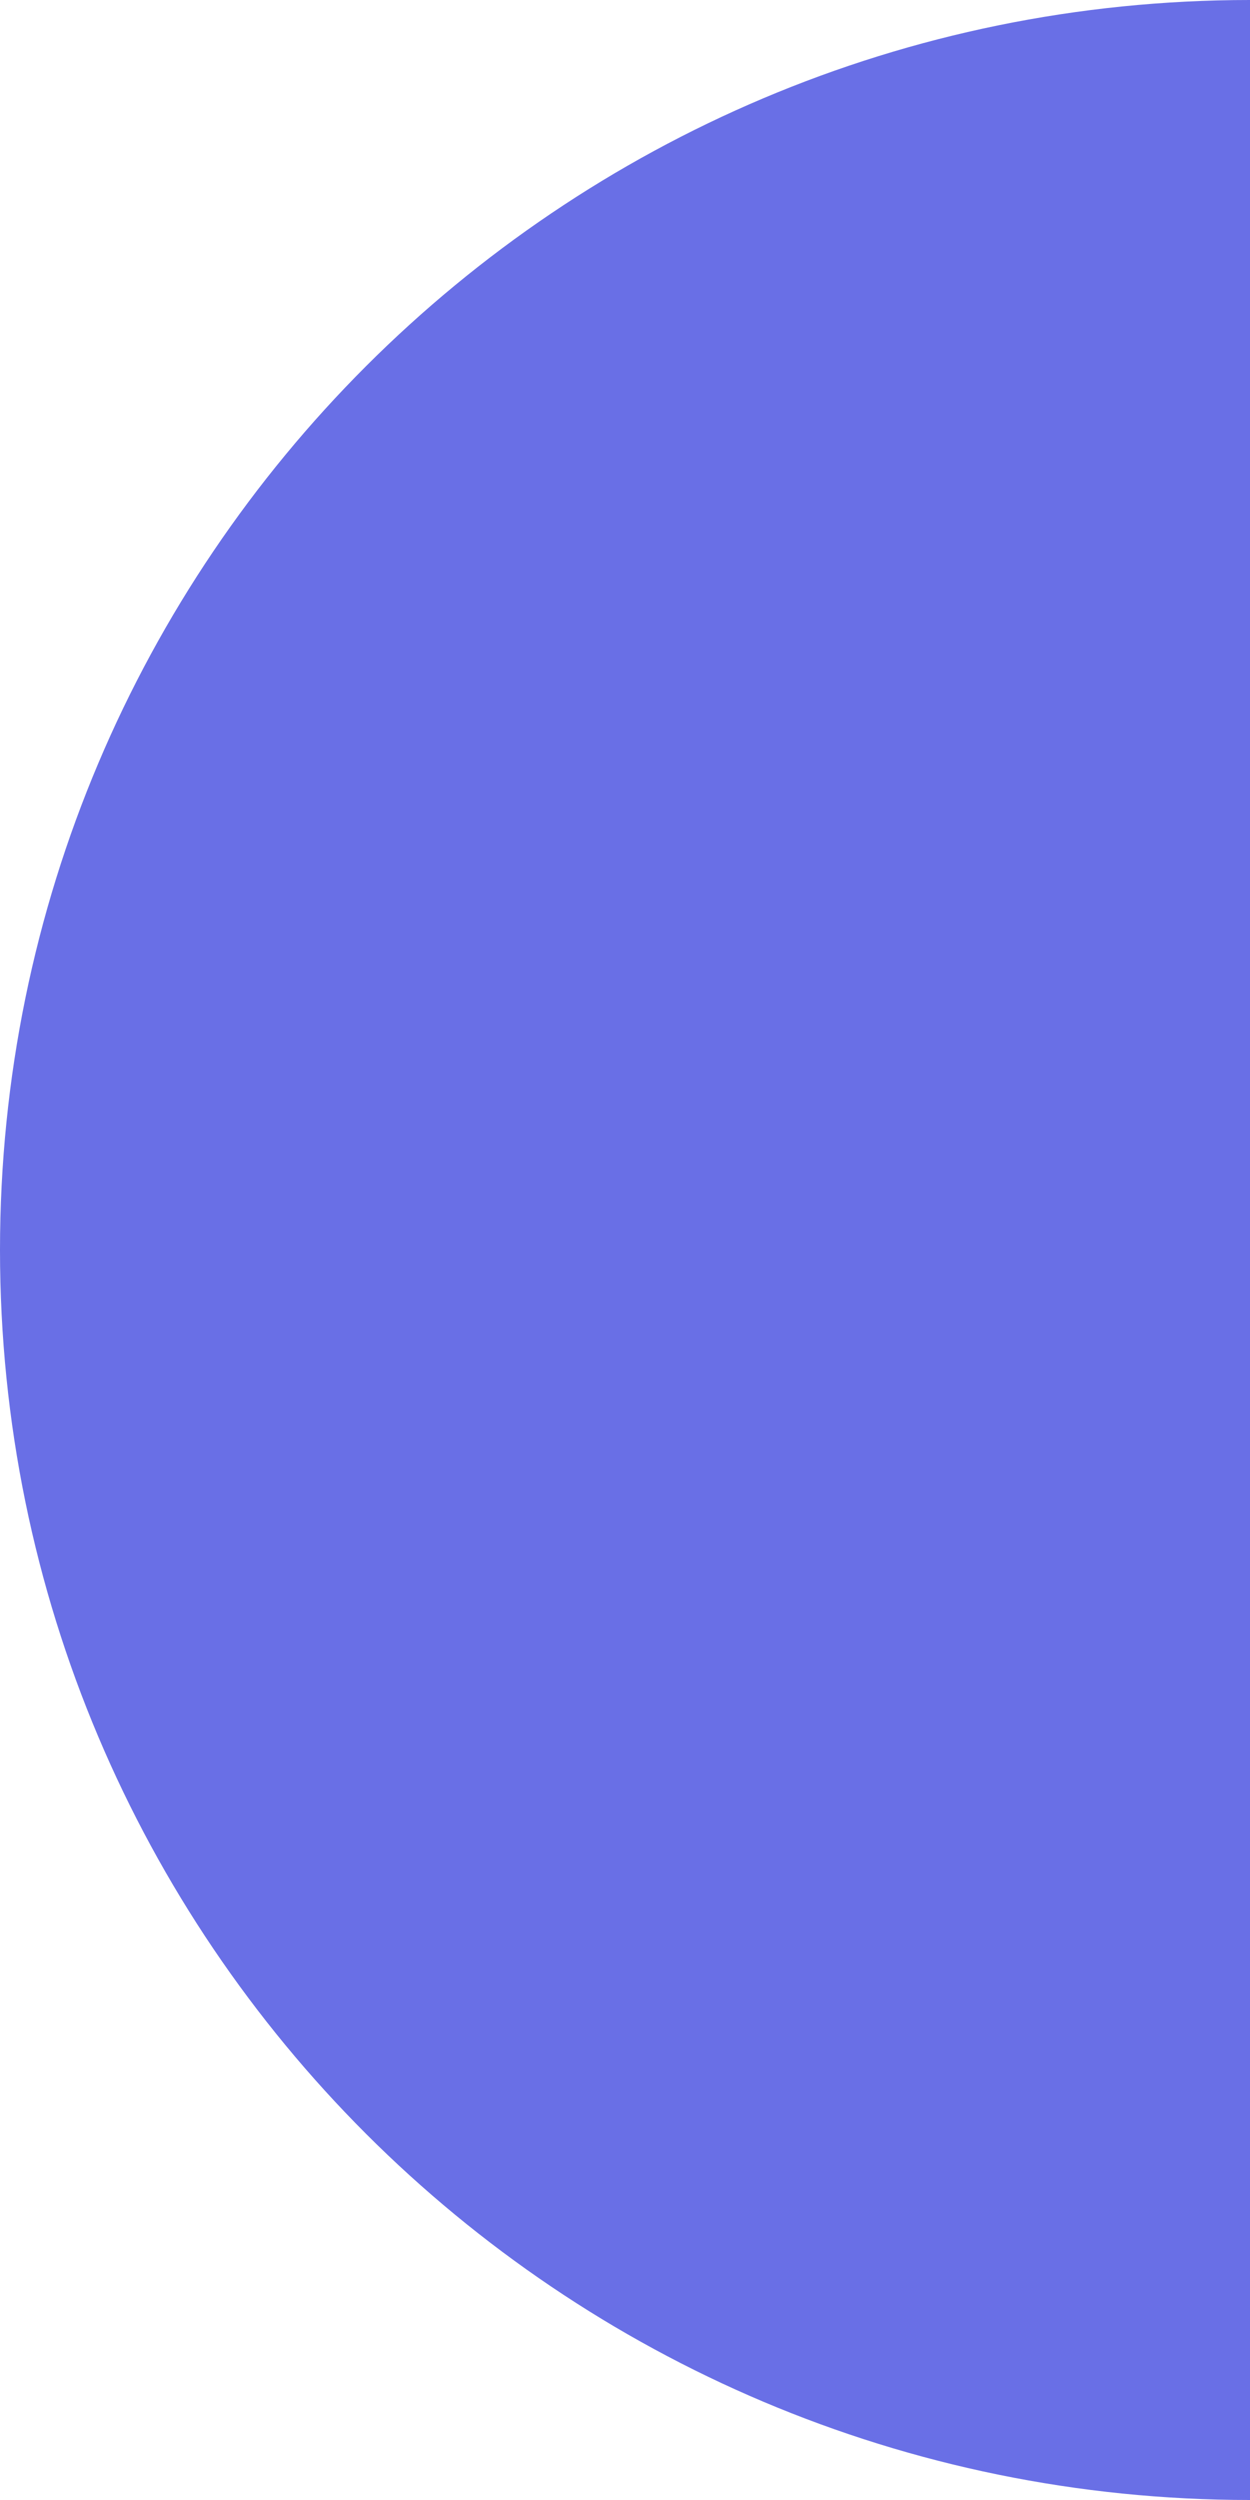 <?xml version="1.0" encoding="UTF-8"?> <svg xmlns="http://www.w3.org/2000/svg" width="10" height="20" viewBox="0 0 10 20" fill="none"> <path d="M-8.74228e-07 10C-1.35705e-06 15.523 4.477 20 10 20L10 0C4.477 -4.82823e-07 -3.91405e-07 4.477 -8.74228e-07 10Z" fill="#696FE6"></path> </svg> 